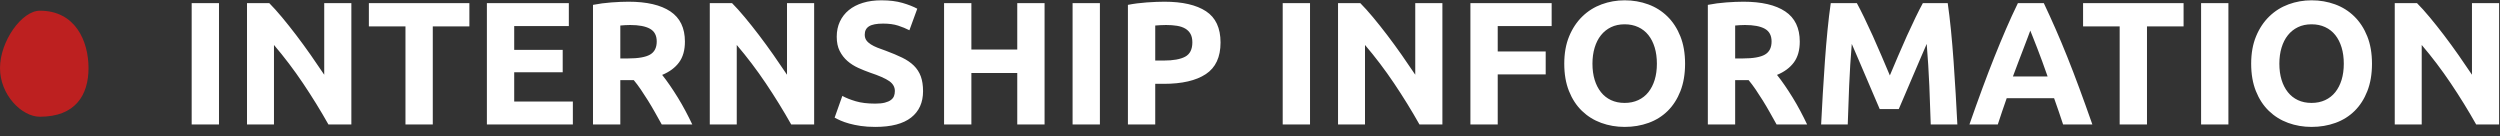 <svg 
 xmlns="http://www.w3.org/2000/svg"
 xmlns:xlink="http://www.w3.org/1999/xlink"
 width="257px" height="14px">
<rect width="100%" height="100%" fill="#333333" stroke="none"/>
<path fill-rule="evenodd"  fill="rgb(255, 255, 255)"
 d="M254.550,12.794 C253.746,11.366 252.876,9.956 251.940,8.564 C251.004,7.172 250.007,5.858 248.952,4.622 L248.952,12.794 L246.180,12.794 L246.180,0.320 L248.466,0.320 C248.862,0.716 249.300,1.202 249.780,1.778 C250.259,2.354 250.749,2.969 251.247,3.623 C251.744,4.277 252.239,4.955 252.732,5.657 C253.224,6.359 253.686,7.034 254.118,7.682 L254.118,0.320 L256.908,0.320 L256.908,12.794 L254.550,12.794 ZM242.058,11.399 C241.506,11.945 240.849,12.356 240.087,12.632 C239.324,12.908 238.505,13.046 237.630,13.046 C236.777,13.046 235.974,12.908 235.218,12.632 C234.462,12.356 233.802,11.945 233.238,11.399 C232.673,10.853 232.230,10.175 231.906,9.365 C231.582,8.555 231.420,7.616 231.420,6.548 C231.420,5.480 231.588,4.541 231.924,3.731 C232.259,2.921 232.713,2.240 233.283,1.688 C233.852,1.136 234.513,0.722 235.263,0.446 C236.012,0.170 236.802,0.032 237.630,0.032 C238.482,0.032 239.286,0.170 240.042,0.446 C240.798,0.722 241.457,1.136 242.022,1.688 C242.586,2.240 243.030,2.921 243.354,3.731 C243.678,4.541 243.840,5.480 243.840,6.548 C243.840,7.616 243.680,8.555 243.363,9.365 C243.045,10.175 242.609,10.853 242.058,11.399 ZM240.717,4.883 C240.566,4.385 240.350,3.959 240.069,3.605 C239.787,3.251 239.439,2.978 239.025,2.786 C238.611,2.594 238.145,2.498 237.630,2.498 C237.101,2.498 236.633,2.597 236.226,2.795 C235.818,2.993 235.472,3.269 235.191,3.623 C234.909,3.977 234.693,4.403 234.543,4.901 C234.392,5.399 234.318,5.948 234.318,6.548 C234.318,7.160 234.392,7.712 234.543,8.204 C234.693,8.696 234.909,9.119 235.191,9.473 C235.472,9.827 235.818,10.100 236.226,10.292 C236.633,10.484 237.101,10.580 237.630,10.580 C238.145,10.580 238.611,10.484 239.025,10.292 C239.439,10.100 239.787,9.827 240.069,9.473 C240.350,9.119 240.566,8.696 240.717,8.204 C240.867,7.712 240.942,7.160 240.942,6.548 C240.942,5.936 240.867,5.381 240.717,4.883 ZM226.272,0.320 L229.080,0.320 L229.080,12.794 L226.272,12.794 L226.272,0.320 ZM220.710,12.794 L217.902,12.794 L217.902,2.714 L214.140,2.714 L214.140,0.320 L224.472,0.320 L224.472,2.714 L220.710,2.714 L220.710,12.794 ZM212.086,12.794 C211.947,12.361 211.798,11.915 211.638,11.459 C211.479,11.002 211.320,10.547 211.161,10.094 L206.289,10.094 C206.132,10.549 205.974,11.005 205.816,11.462 C205.657,11.920 205.510,12.364 205.374,12.794 L202.458,12.794 C202.927,11.450 203.372,10.208 203.794,9.068 C204.215,7.928 204.627,6.854 205.030,5.846 C205.434,4.838 205.831,3.881 206.222,2.975 C206.613,2.069 207.020,1.184 207.441,0.320 L210.103,0.320 C210.512,1.184 210.916,2.069 211.314,2.975 C211.712,3.881 212.113,4.838 212.517,5.846 C212.921,6.854 213.334,7.928 213.755,9.068 C214.177,10.208 214.623,11.450 215.094,12.794 L212.086,12.794 ZM209.941,6.312 C209.762,5.819 209.592,5.368 209.431,4.959 C209.270,4.550 209.128,4.190 209.007,3.879 C208.885,3.567 208.787,3.323 208.713,3.146 C208.650,3.327 208.558,3.574 208.438,3.885 C208.317,4.197 208.180,4.558 208.026,4.966 C207.871,5.375 207.699,5.825 207.509,6.316 C207.318,6.808 207.125,7.323 206.928,7.862 L210.495,7.862 C210.304,7.321 210.119,6.804 209.941,6.312 ZM198.336,8.834 C198.275,7.406 198.185,5.966 198.066,4.514 C197.849,5.018 197.608,5.576 197.343,6.188 C197.078,6.800 196.817,7.412 196.558,8.024 C196.299,8.636 196.049,9.221 195.809,9.779 C195.568,10.337 195.363,10.814 195.195,11.210 L193.233,11.210 C193.064,10.814 192.859,10.337 192.619,9.779 C192.378,9.221 192.128,8.636 191.869,8.024 C191.610,7.412 191.349,6.800 191.084,6.188 C190.819,5.576 190.578,5.018 190.362,4.514 C190.242,5.966 190.152,7.406 190.092,8.834 C190.031,10.262 189.984,11.582 189.948,12.794 L187.212,12.794 C187.259,11.810 187.317,10.760 187.383,9.644 C187.448,8.528 187.520,7.415 187.599,6.305 C187.677,5.195 187.767,4.127 187.869,3.101 C187.970,2.075 188.082,1.148 188.202,0.320 L190.884,0.320 C191.100,0.716 191.350,1.205 191.633,1.787 C191.915,2.369 192.210,2.999 192.517,3.677 C192.824,4.355 193.127,5.048 193.428,5.756 C193.729,6.464 194.012,7.130 194.277,7.754 C194.541,7.130 194.824,6.464 195.125,5.756 C195.426,5.048 195.729,4.355 196.036,3.677 C196.343,2.999 196.638,2.369 196.921,1.787 C197.203,1.205 197.453,0.716 197.670,0.320 L200.226,0.320 C200.345,1.148 200.457,2.075 200.559,3.101 C200.660,4.127 200.750,5.195 200.829,6.305 C200.907,7.415 200.979,8.528 201.045,9.644 C201.110,10.760 201.168,11.810 201.216,12.794 L198.480,12.794 C198.444,11.582 198.396,10.262 198.336,8.834 ZM181.937,11.552 C181.702,11.132 181.461,10.724 181.214,10.328 C180.967,9.932 180.723,9.557 180.482,9.203 C180.241,8.849 180.000,8.528 179.760,8.240 L178.374,8.240 L178.374,12.794 L175.566,12.794 L175.566,0.500 C176.178,0.380 176.810,0.296 177.465,0.248 C178.119,0.200 178.704,0.176 179.220,0.176 C181.092,0.176 182.525,0.509 183.522,1.175 C184.518,1.841 185.016,2.876 185.016,4.280 C185.016,5.156 184.815,5.867 184.413,6.413 C184.010,6.959 183.432,7.388 182.676,7.700 C182.928,8.012 183.191,8.369 183.468,8.771 C183.744,9.173 184.017,9.593 184.287,10.031 C184.557,10.469 184.818,10.925 185.070,11.399 C185.322,11.873 185.556,12.338 185.772,12.794 L182.633,12.794 C182.404,12.386 182.172,11.972 181.937,11.552 ZM181.425,2.957 C180.963,2.699 180.282,2.570 179.382,2.570 C179.177,2.570 178.995,2.576 178.833,2.588 C178.671,2.600 178.518,2.612 178.374,2.624 L178.374,6.008 L179.166,6.008 C180.221,6.008 180.977,5.876 181.434,5.612 C181.890,5.348 182.118,4.898 182.118,4.262 C182.118,3.650 181.886,3.215 181.425,2.957 ZM171.444,11.399 C170.892,11.945 170.235,12.356 169.473,12.632 C168.710,12.908 167.891,13.046 167.016,13.046 C166.163,13.046 165.360,12.908 164.604,12.632 C163.848,12.356 163.188,11.945 162.624,11.399 C162.059,10.853 161.616,10.175 161.292,9.365 C160.968,8.555 160.806,7.616 160.806,6.548 C160.806,5.480 160.974,4.541 161.310,3.731 C161.645,2.921 162.099,2.240 162.669,1.688 C163.238,1.136 163.899,0.722 164.649,0.446 C165.398,0.170 166.188,0.032 167.016,0.032 C167.868,0.032 168.672,0.170 169.428,0.446 C170.184,0.722 170.843,1.136 171.408,1.688 C171.972,2.240 172.416,2.921 172.740,3.731 C173.064,4.541 173.226,5.480 173.226,6.548 C173.226,7.616 173.066,8.555 172.749,9.365 C172.431,10.175 171.995,10.853 171.444,11.399 ZM170.103,4.883 C169.952,4.385 169.736,3.959 169.455,3.605 C169.173,3.251 168.825,2.978 168.411,2.786 C167.997,2.594 167.531,2.498 167.016,2.498 C166.487,2.498 166.019,2.597 165.612,2.795 C165.204,2.993 164.858,3.269 164.577,3.623 C164.295,3.977 164.079,4.403 163.929,4.901 C163.778,5.399 163.704,5.948 163.704,6.548 C163.704,7.160 163.778,7.712 163.929,8.204 C164.079,8.696 164.295,9.119 164.577,9.473 C164.858,9.827 165.204,10.100 165.612,10.292 C166.019,10.484 166.487,10.580 167.016,10.580 C167.531,10.580 167.997,10.484 168.411,10.292 C168.825,10.100 169.173,9.827 169.455,9.473 C169.736,9.119 169.952,8.696 170.103,8.204 C170.253,7.712 170.328,7.160 170.328,6.548 C170.328,5.936 170.253,5.381 170.103,4.883 ZM153.966,5.288 L158.898,5.288 L158.898,7.646 L153.966,7.646 L153.966,12.794 L151.158,12.794 L151.158,0.320 L159.510,0.320 L159.510,2.678 L153.966,2.678 L153.966,5.288 ZM143.310,8.564 C142.374,7.172 141.377,5.858 140.322,4.622 L140.322,12.794 L137.550,12.794 L137.550,0.320 L139.836,0.320 C140.232,0.716 140.670,1.202 141.150,1.778 C141.629,2.354 142.119,2.969 142.617,3.623 C143.114,4.277 143.609,4.955 144.102,5.657 C144.594,6.359 145.056,7.034 145.488,7.682 L145.488,0.320 L148.278,0.320 L148.278,12.794 L145.920,12.794 C145.116,11.366 144.246,9.956 143.310,8.564 ZM131.862,0.320 L134.670,0.320 L134.670,12.794 L131.862,12.794 L131.862,0.320 ZM119.640,8.618 L118.758,8.618 L118.758,12.794 L115.950,12.794 L115.950,0.500 C116.562,0.380 117.210,0.296 117.894,0.248 C118.578,0.200 119.178,0.176 119.694,0.176 C121.554,0.176 122.981,0.503 123.978,1.157 C124.974,1.811 125.472,2.882 125.472,4.370 C125.472,5.870 124.968,6.953 123.960,7.619 C122.952,8.285 121.512,8.618 119.640,8.618 ZM122.385,3.488 C122.259,3.260 122.079,3.077 121.845,2.939 C121.611,2.801 121.325,2.705 120.990,2.651 C120.654,2.597 120.281,2.570 119.874,2.570 C119.669,2.570 119.469,2.576 119.271,2.588 C119.073,2.600 118.902,2.612 118.758,2.624 L118.758,6.224 L119.640,6.224 C120.612,6.224 121.343,6.092 121.836,5.828 C122.328,5.564 122.574,5.072 122.574,4.352 C122.574,4.004 122.511,3.716 122.385,3.488 ZM110.262,0.320 L113.070,0.320 L113.070,12.794 L110.262,12.794 L110.262,0.320 ZM104.574,7.502 L99.858,7.502 L99.858,12.794 L97.050,12.794 L97.050,0.320 L99.858,0.320 L99.858,5.090 L104.574,5.090 L104.574,0.320 L107.382,0.320 L107.382,12.794 L104.574,12.794 L104.574,7.502 ZM89.976,13.046 C89.424,13.046 88.925,13.013 88.482,12.947 C88.038,12.881 87.645,12.800 87.303,12.704 C86.961,12.608 86.666,12.506 86.421,12.398 C86.175,12.290 85.968,12.188 85.800,12.092 L86.592,9.860 C86.963,10.064 87.422,10.247 87.969,10.409 C88.515,10.571 89.184,10.652 89.976,10.652 C90.372,10.652 90.698,10.619 90.957,10.553 C91.215,10.487 91.422,10.397 91.578,10.283 C91.733,10.169 91.841,10.034 91.902,9.878 C91.962,9.722 91.992,9.548 91.992,9.356 C91.992,8.948 91.800,8.609 91.416,8.339 C91.031,8.069 90.372,7.778 89.436,7.466 C89.028,7.322 88.619,7.157 88.212,6.971 C87.804,6.785 87.438,6.551 87.114,6.269 C86.790,5.987 86.526,5.645 86.322,5.243 C86.117,4.841 86.016,4.352 86.016,3.776 C86.016,3.200 86.124,2.681 86.340,2.219 C86.556,1.757 86.862,1.364 87.258,1.040 C87.654,0.716 88.133,0.467 88.698,0.293 C89.262,0.119 89.897,0.032 90.606,0.032 C91.445,0.032 92.172,0.122 92.784,0.302 C93.396,0.482 93.900,0.680 94.296,0.896 L93.486,3.110 C93.137,2.930 92.750,2.771 92.325,2.633 C91.899,2.495 91.386,2.426 90.786,2.426 C90.113,2.426 89.631,2.519 89.337,2.705 C89.042,2.891 88.896,3.176 88.896,3.560 C88.896,3.788 88.950,3.980 89.058,4.136 C89.166,4.292 89.319,4.433 89.517,4.559 C89.715,4.685 89.942,4.799 90.201,4.901 C90.459,5.003 90.743,5.108 91.056,5.216 C91.704,5.456 92.268,5.693 92.748,5.927 C93.227,6.161 93.627,6.434 93.945,6.746 C94.262,7.058 94.500,7.424 94.656,7.844 C94.811,8.264 94.890,8.774 94.890,9.374 C94.890,10.538 94.482,11.441 93.666,12.083 C92.849,12.725 91.620,13.046 89.976,13.046 ZM78.726,8.564 C77.790,7.172 76.793,5.858 75.738,4.622 L75.738,12.794 L72.966,12.794 L72.966,0.320 L75.252,0.320 C75.648,0.716 76.086,1.202 76.566,1.778 C77.045,2.354 77.535,2.969 78.033,3.623 C78.530,4.277 79.025,4.955 79.518,5.657 C80.010,6.359 80.472,7.034 80.904,7.682 L80.904,0.320 L83.694,0.320 L83.694,12.794 L81.336,12.794 C80.532,11.366 79.662,9.956 78.726,8.564 ZM67.331,11.552 C67.096,11.132 66.855,10.724 66.608,10.328 C66.361,9.932 66.117,9.557 65.876,9.203 C65.635,8.849 65.394,8.528 65.154,8.240 L63.768,8.240 L63.768,12.794 L60.960,12.794 L60.960,0.500 C61.572,0.380 62.204,0.296 62.859,0.248 C63.513,0.200 64.098,0.176 64.614,0.176 C66.486,0.176 67.919,0.509 68.916,1.175 C69.912,1.841 70.410,2.876 70.410,4.280 C70.410,5.156 70.209,5.867 69.807,6.413 C69.404,6.959 68.826,7.388 68.070,7.700 C68.322,8.012 68.585,8.369 68.862,8.771 C69.138,9.173 69.411,9.593 69.681,10.031 C69.951,10.469 70.212,10.925 70.464,11.399 C70.716,11.873 70.950,12.338 71.166,12.794 L68.027,12.794 C67.798,12.386 67.566,11.972 67.331,11.552 ZM66.819,2.957 C66.357,2.699 65.676,2.570 64.776,2.570 C64.571,2.570 64.389,2.576 64.227,2.588 C64.065,2.600 63.912,2.612 63.768,2.624 L63.768,6.008 L64.560,6.008 C65.615,6.008 66.371,5.876 66.828,5.612 C67.284,5.348 67.512,4.898 67.512,4.262 C67.512,3.650 67.280,3.215 66.819,2.957 ZM50.052,0.320 L58.476,0.320 L58.476,2.678 L52.860,2.678 L52.860,5.126 L57.846,5.126 L57.846,7.430 L52.860,7.430 L52.860,10.436 L58.890,10.436 L58.890,12.794 L50.052,12.794 L50.052,0.320 ZM44.490,12.794 L41.682,12.794 L41.682,2.714 L37.920,2.714 L37.920,0.320 L48.252,0.320 L48.252,2.714 L44.490,2.714 L44.490,12.794 ZM31.152,8.564 C30.216,7.172 29.219,5.858 28.164,4.622 L28.164,12.794 L25.392,12.794 L25.392,0.320 L27.678,0.320 C28.074,0.716 28.512,1.202 28.992,1.778 C29.471,2.354 29.961,2.969 30.459,3.623 C30.956,4.277 31.451,4.955 31.944,5.657 C32.436,6.359 32.898,7.034 33.330,7.682 L33.330,0.320 L36.120,0.320 L36.120,12.794 L33.762,12.794 C32.958,11.366 32.088,9.956 31.152,8.564 ZM19.704,0.320 L22.512,0.320 L22.512,12.794 L19.704,12.794 L19.704,0.320 Z"/>
<path fill-rule="evenodd"  fill="rgb(189, 32, 32)"
 d="M4.1,1.1 C7.761,1.1 9.1,4.238 9.1,7.000 C9.1,9.761 7.761,12.000 4.1,12.000 C2.239,12.000 -0.000,9.761 -0.000,7.000 C-0.000,4.238 2.239,1.1 4.1,1.1 Z"/>
</svg>